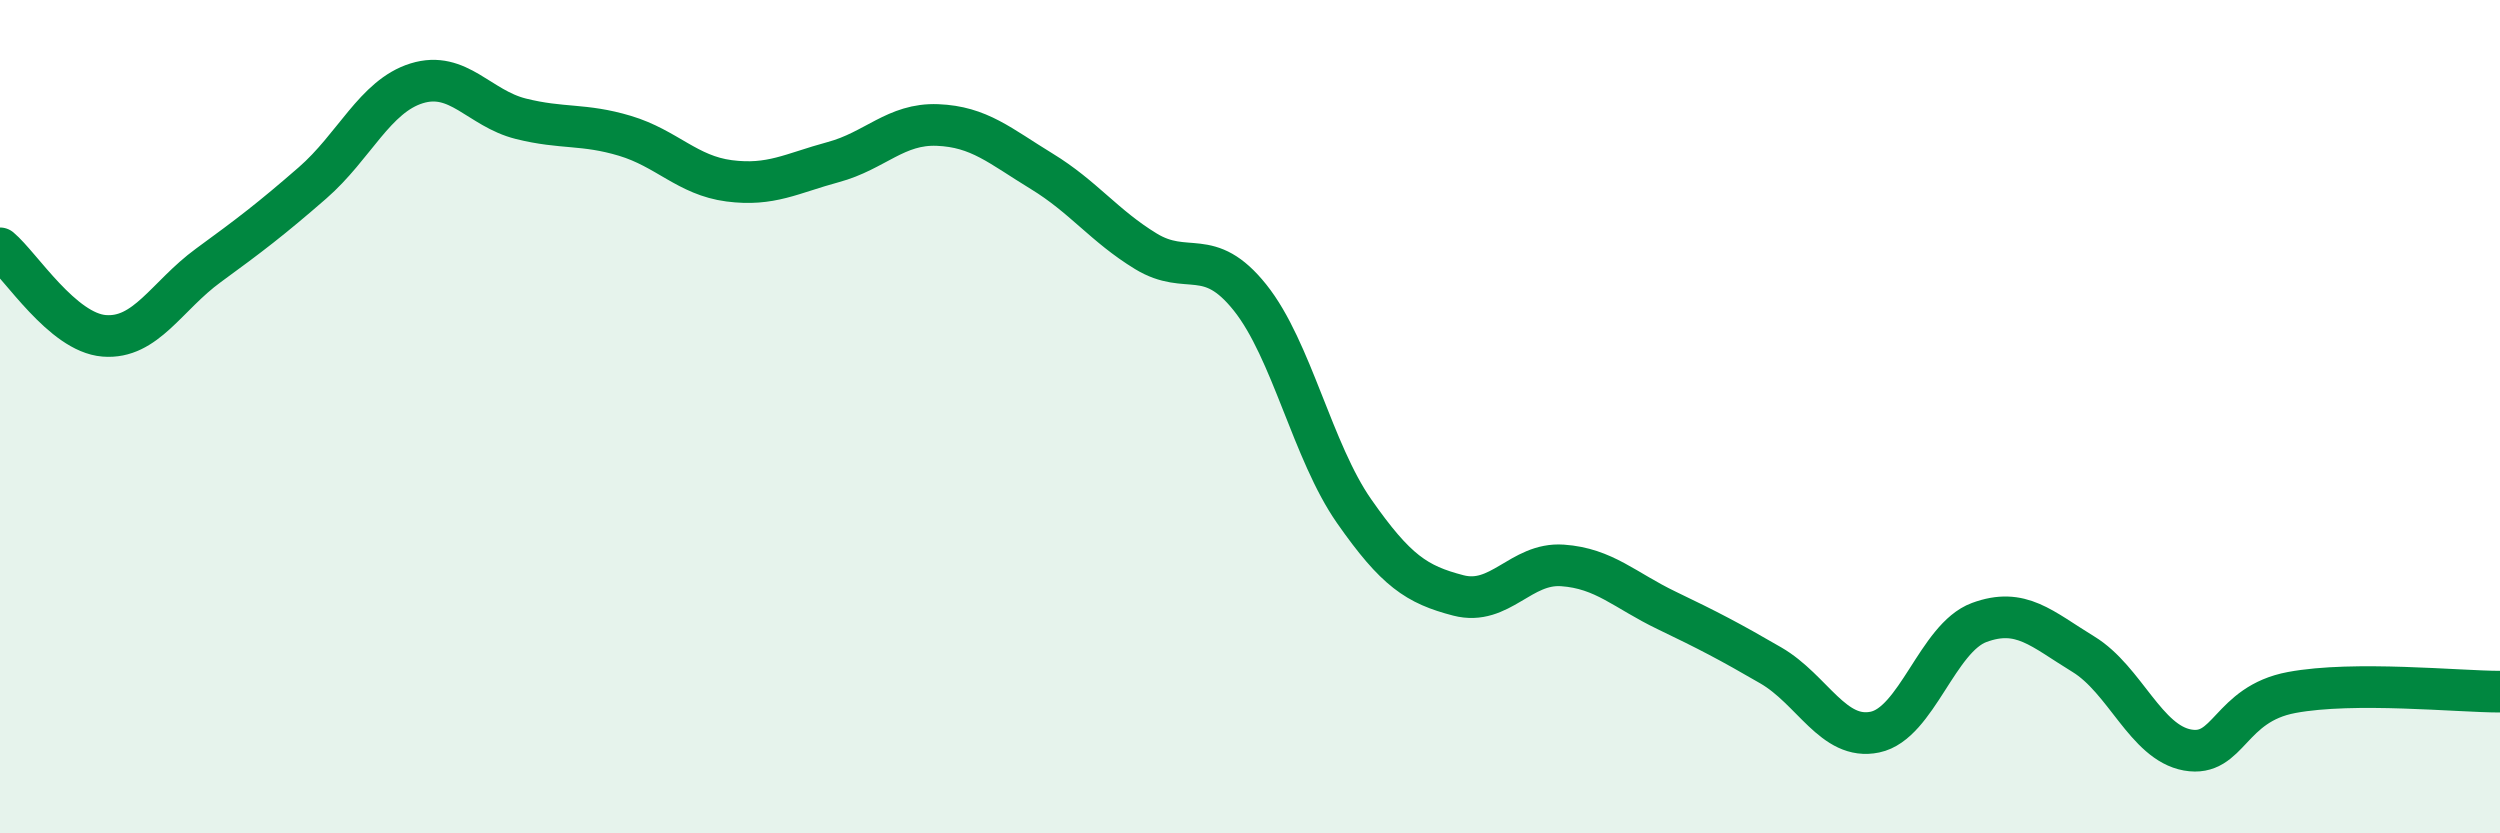 
    <svg width="60" height="20" viewBox="0 0 60 20" xmlns="http://www.w3.org/2000/svg">
      <path
        d="M 0,5.96 C 0.5,6.38 1.5,7.98 2.5,8.06 C 3.5,8.14 4,7.1 5,6.37 C 6,5.64 6.5,5.26 7.5,4.39 C 8.5,3.52 9,2.31 10,2 C 11,1.69 11.5,2.6 12.5,2.85 C 13.5,3.1 14,2.96 15,3.26 C 16,3.56 16.5,4.21 17.5,4.34 C 18.5,4.47 19,4.16 20,3.89 C 21,3.62 21.5,2.96 22.5,3 C 23.5,3.04 24,3.5 25,4.11 C 26,4.72 26.5,5.42 27.5,6.03 C 28.5,6.64 29,5.89 30,7.14 C 31,8.39 31.5,10.84 32.5,12.27 C 33.5,13.7 34,14.03 35,14.29 C 36,14.55 36.5,13.5 37.5,13.57 C 38.5,13.64 39,14.17 40,14.65 C 41,15.13 41.5,15.39 42.5,15.97 C 43.5,16.55 44,17.78 45,17.57 C 46,17.36 46.5,15.31 47.5,14.94 C 48.5,14.57 49,15.09 50,15.7 C 51,16.31 51.5,17.82 52.5,18 C 53.5,18.18 53.5,16.9 55,16.62 C 56.5,16.34 59,16.6 60,16.6L60 20L0 20Z"
        fill="#008740"
        opacity="0.1"
        stroke-linecap="round"
        stroke-linejoin="round"
      />
      <path
        d="M 0,5.96 C 0.5,6.38 1.5,7.98 2.5,8.06 C 3.5,8.14 4,7.1 5,6.37 C 6,5.64 6.5,5.26 7.5,4.39 C 8.5,3.52 9,2.31 10,2 C 11,1.69 11.5,2.6 12.5,2.85 C 13.5,3.1 14,2.96 15,3.26 C 16,3.56 16.5,4.21 17.5,4.34 C 18.5,4.47 19,4.16 20,3.89 C 21,3.62 21.5,2.96 22.5,3 C 23.5,3.04 24,3.5 25,4.11 C 26,4.72 26.5,5.42 27.5,6.03 C 28.5,6.64 29,5.89 30,7.14 C 31,8.39 31.5,10.84 32.5,12.27 C 33.5,13.7 34,14.03 35,14.29 C 36,14.55 36.5,13.5 37.5,13.57 C 38.5,13.64 39,14.17 40,14.65 C 41,15.13 41.5,15.39 42.5,15.97 C 43.5,16.55 44,17.78 45,17.57 C 46,17.36 46.5,15.31 47.5,14.94 C 48.5,14.57 49,15.09 50,15.7 C 51,16.31 51.5,17.82 52.5,18 C 53.5,18.18 53.5,16.9 55,16.62 C 56.5,16.34 59,16.6 60,16.6"
        stroke="#008740"
        stroke-width="1"
        fill="none"
        stroke-linecap="round"
        stroke-linejoin="round"
      />
    </svg>
  